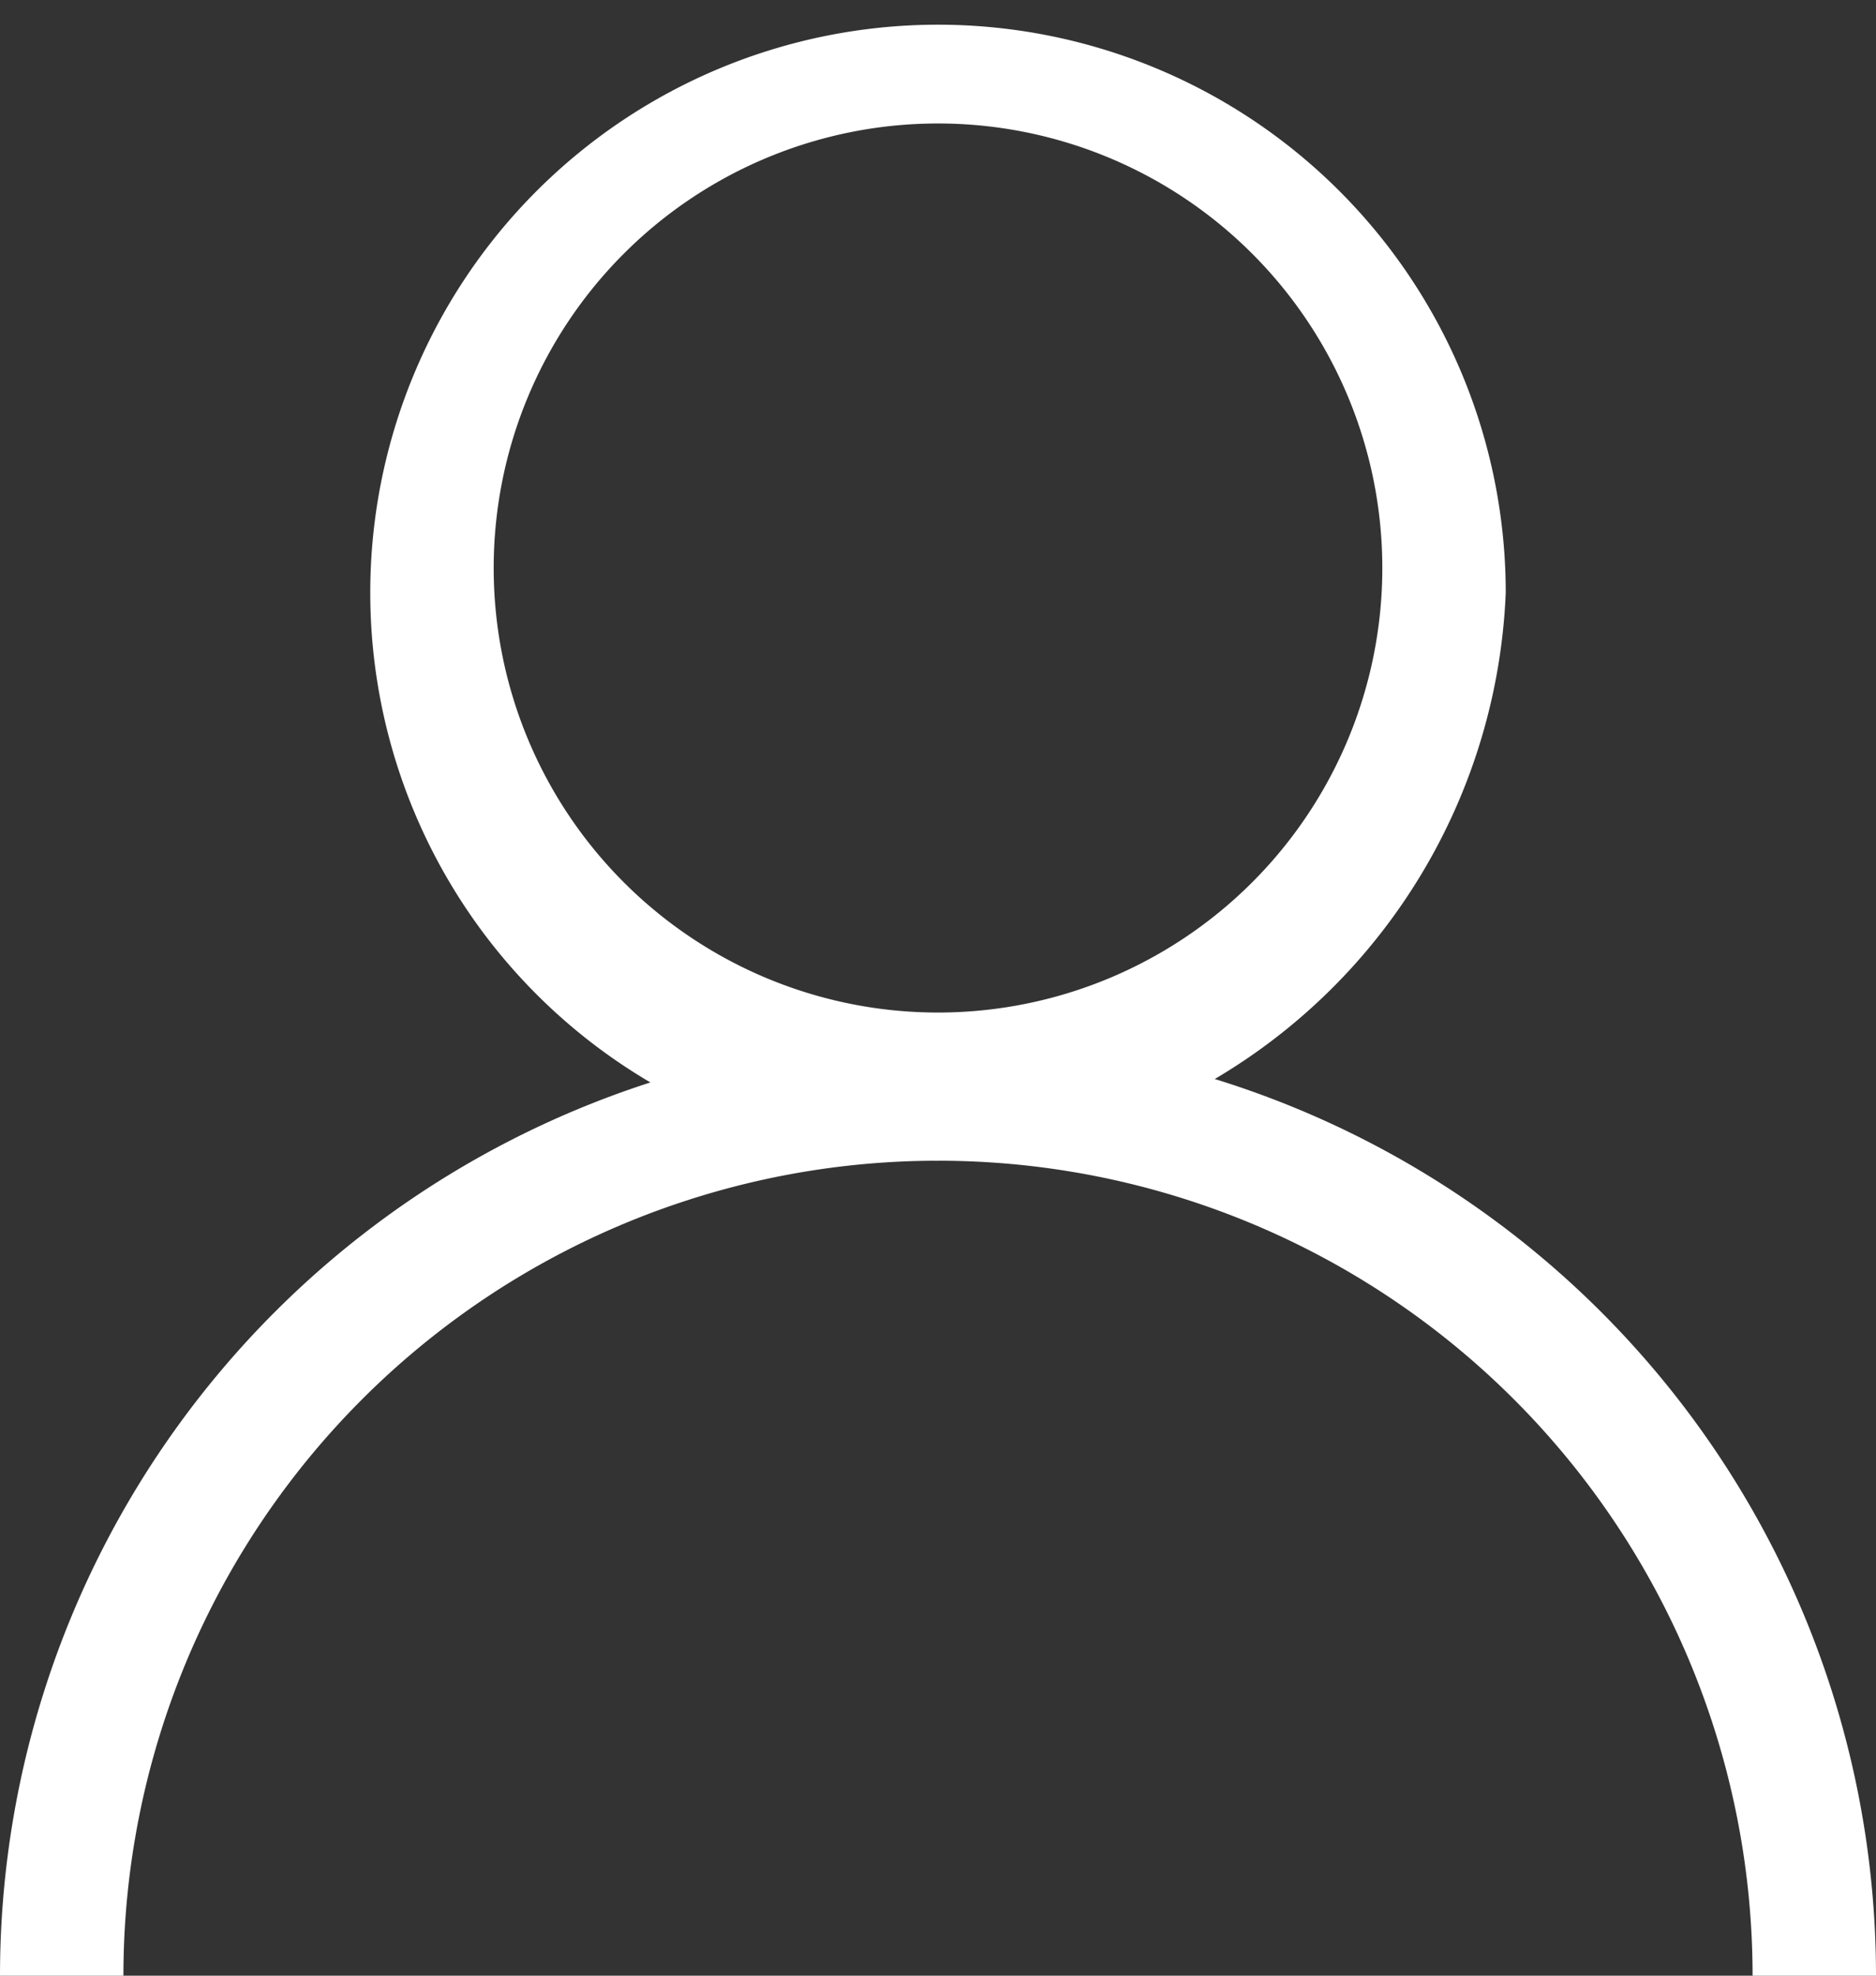 <svg id="レイヤー_1" data-name="レイヤー 1" xmlns="http://www.w3.org/2000/svg" viewBox="0 0 76 80"><rect x="0" y="0" width="76" height="80" fill="#333333" stroke="none"/><defs><style>.cls-1{fill:#fff;}</style></defs><title>regist</title><path class="cls-1" d="M401,428a23,23,0,1,1,23-23A24,24,0,0,1,401,428Zm0-42a18,18,0,1,0,18,18A18,18,0,0,0,401,386Z" transform="translate(-363 -381)"/><path class="cls-1" d="M439,461h-5a33,33,0,0,0-66,0h-5A38,38,0,0,1,439,461Z" transform="translate(-363 -381)"/></svg>